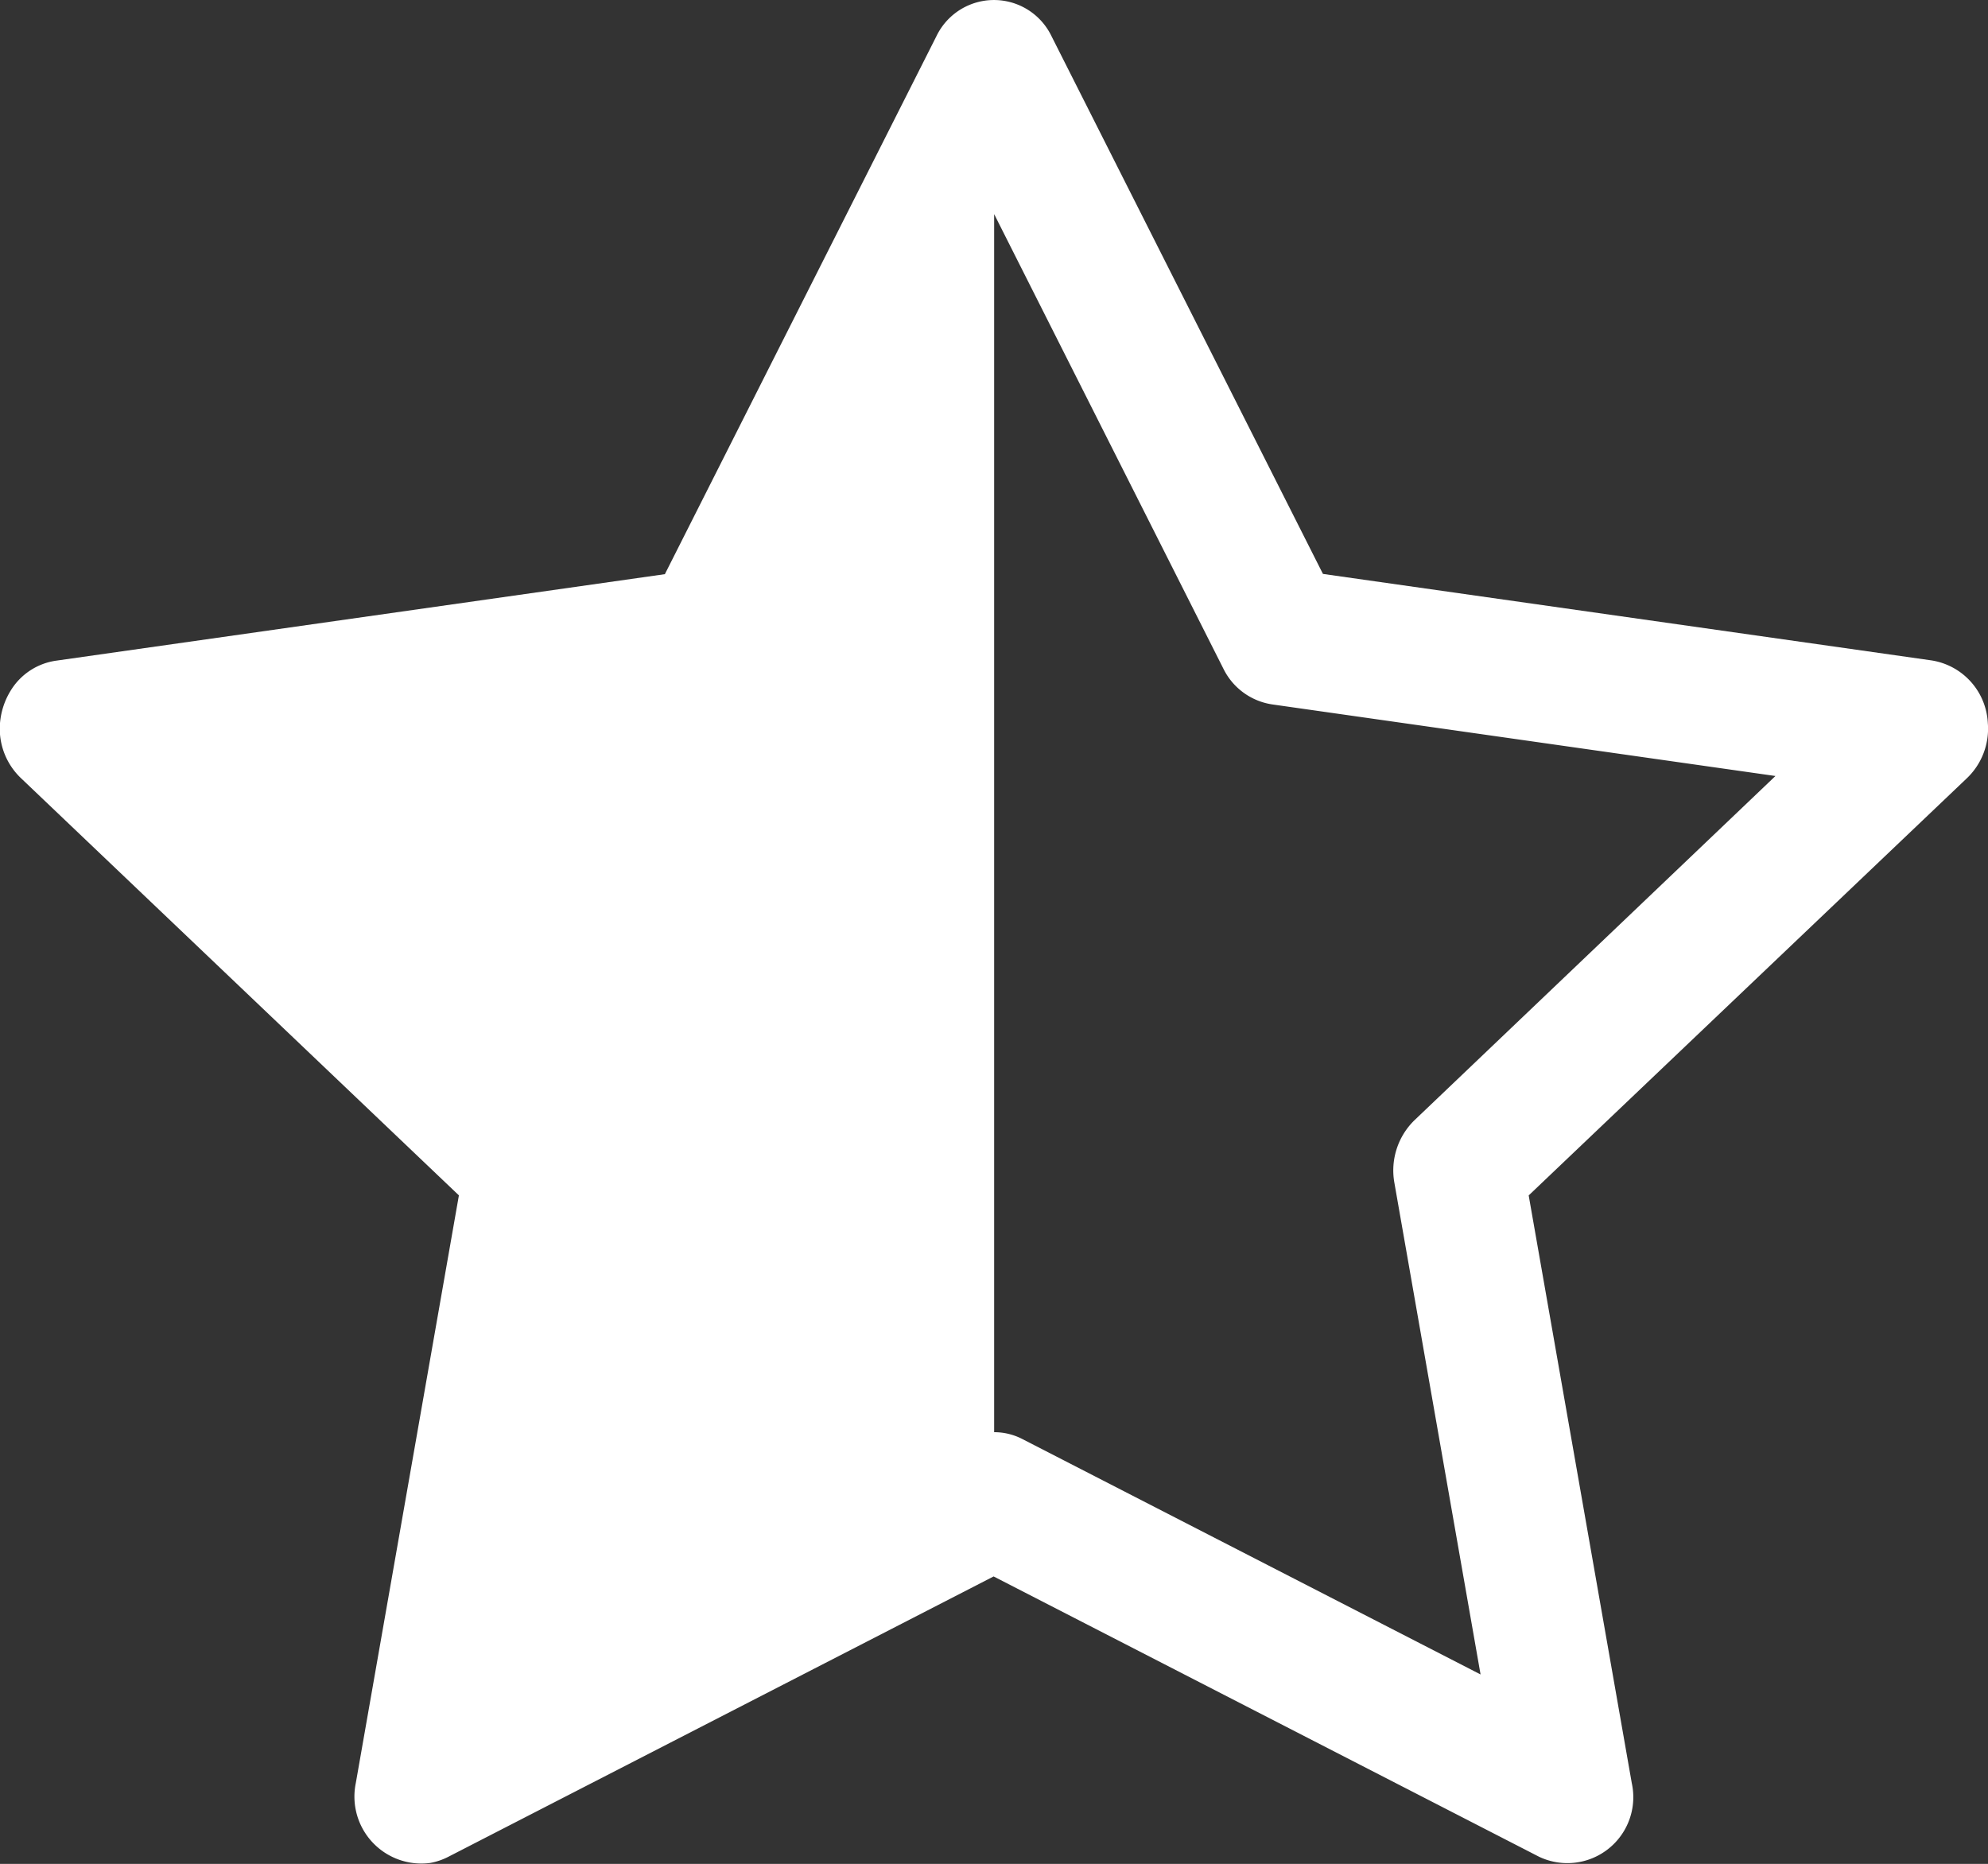 <svg xmlns="http://www.w3.org/2000/svg" width="33.587" height="31.489" viewBox="0 0 33.587 31.489"><rect x="0" y="0" width="33.587" height="31.489" fill="#333333" stroke="none"/><g id="star-half" transform="translate(-0.004 -1.125)"><path id="Trac&#xE9;_662955" data-name="Trac&#xE9; 662955" d="M11.239,10.821l4.585-9.083a1.079,1.079,0,0,1,1.946,0l4.585,9.083,10.281,1.461a1.127,1.127,0,0,1,.952,1.06,1.155,1.155,0,0,1-.357.934l-7.4,7.045,1.742,9.93a1.114,1.114,0,0,1-1.566,1.243l-9.216-4.736L7.581,32.493a1.09,1.09,0,0,1-.306.105,1.131,1.131,0,0,1-1.26-1.348l1.742-9.93L.363,14.276A1.155,1.155,0,0,1,0,13.43,1.238,1.238,0,0,1,.18,12.8a1.077,1.077,0,0,1,.777-.514l10.281-1.461Zm5.555,14.5a1.036,1.036,0,0,1,.487.118l7.737,3.975-1.456-8.306a1.184,1.184,0,0,1,.342-1.06L30,14.235,21.5,13.026a1.1,1.1,0,0,1-.825-.6L16.8,4.742l0,.006V25.32Z" transform="translate(0 0)" fill="#fff" fill-rule="evenodd"></path></g></svg>